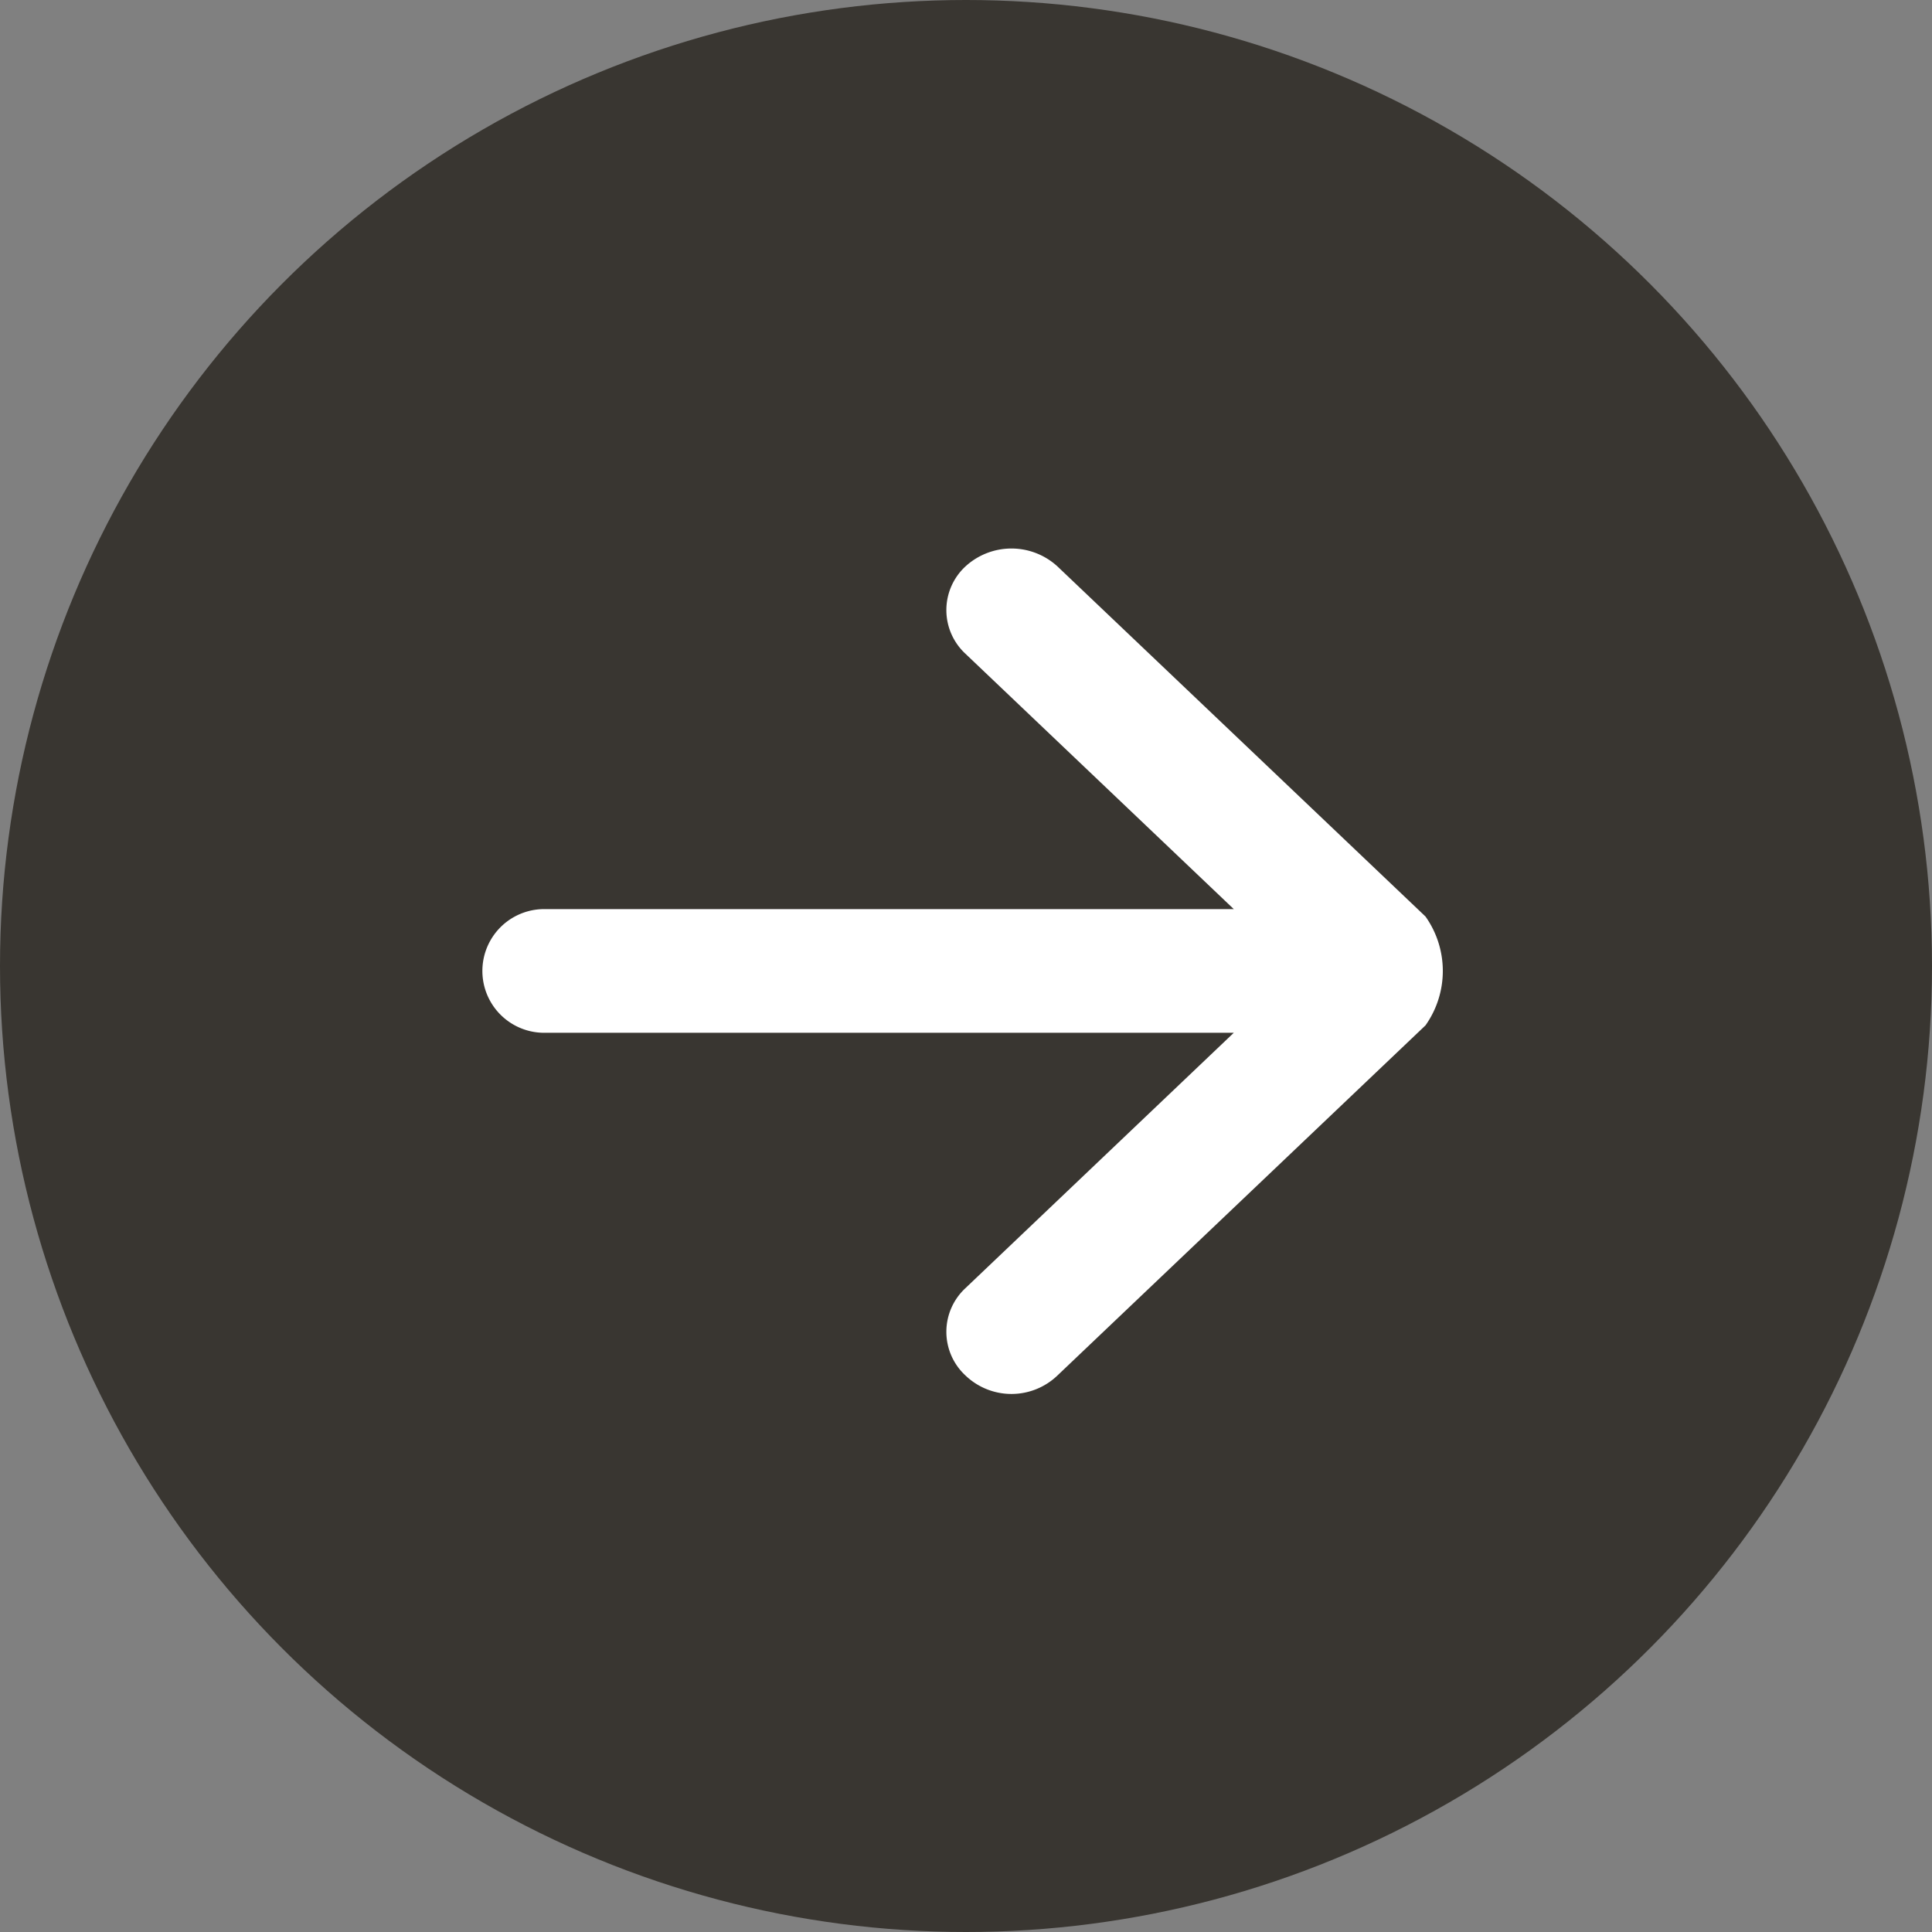 <svg id="群組_1" data-name="群組 1" xmlns="http://www.w3.org/2000/svg" width="31.24" height="31.24" viewBox="0 0 31.24 31.24">
  <rect x="0" y="0" width="31.24" height="31.24" fill="#808080" stroke="none"/>
  <defs>
    <style>
      .cls-1 {
        fill: #393631;
      }

      .cls-2 {
        fill: #fff;
        fill-rule: evenodd;
      }
    </style>
  </defs>
  <circle id="橢圓_16" data-name="橢圓 16" class="cls-1" cx="15.62" cy="15.62" r="15.62"/>
  <path id="形状_127_1" data-name="形状 127 1" class="cls-2" d="M1239.93,1025.7a1.523,1.523,0,0,1,0,1.76l-5.95,5.66a1.075,1.075,0,0,1-1.49,0,0.962,0.962,0,0,1,0-1.41l4.34-4.13h-11.15a1,1,0,1,1,0-2h11.15l-4.34-4.13a0.962,0.962,0,0,1,0-1.41,1.1,1.1,0,0,1,1.49,0Z" transform="translate(-1216.88 -1010.88)"/>
</svg>
